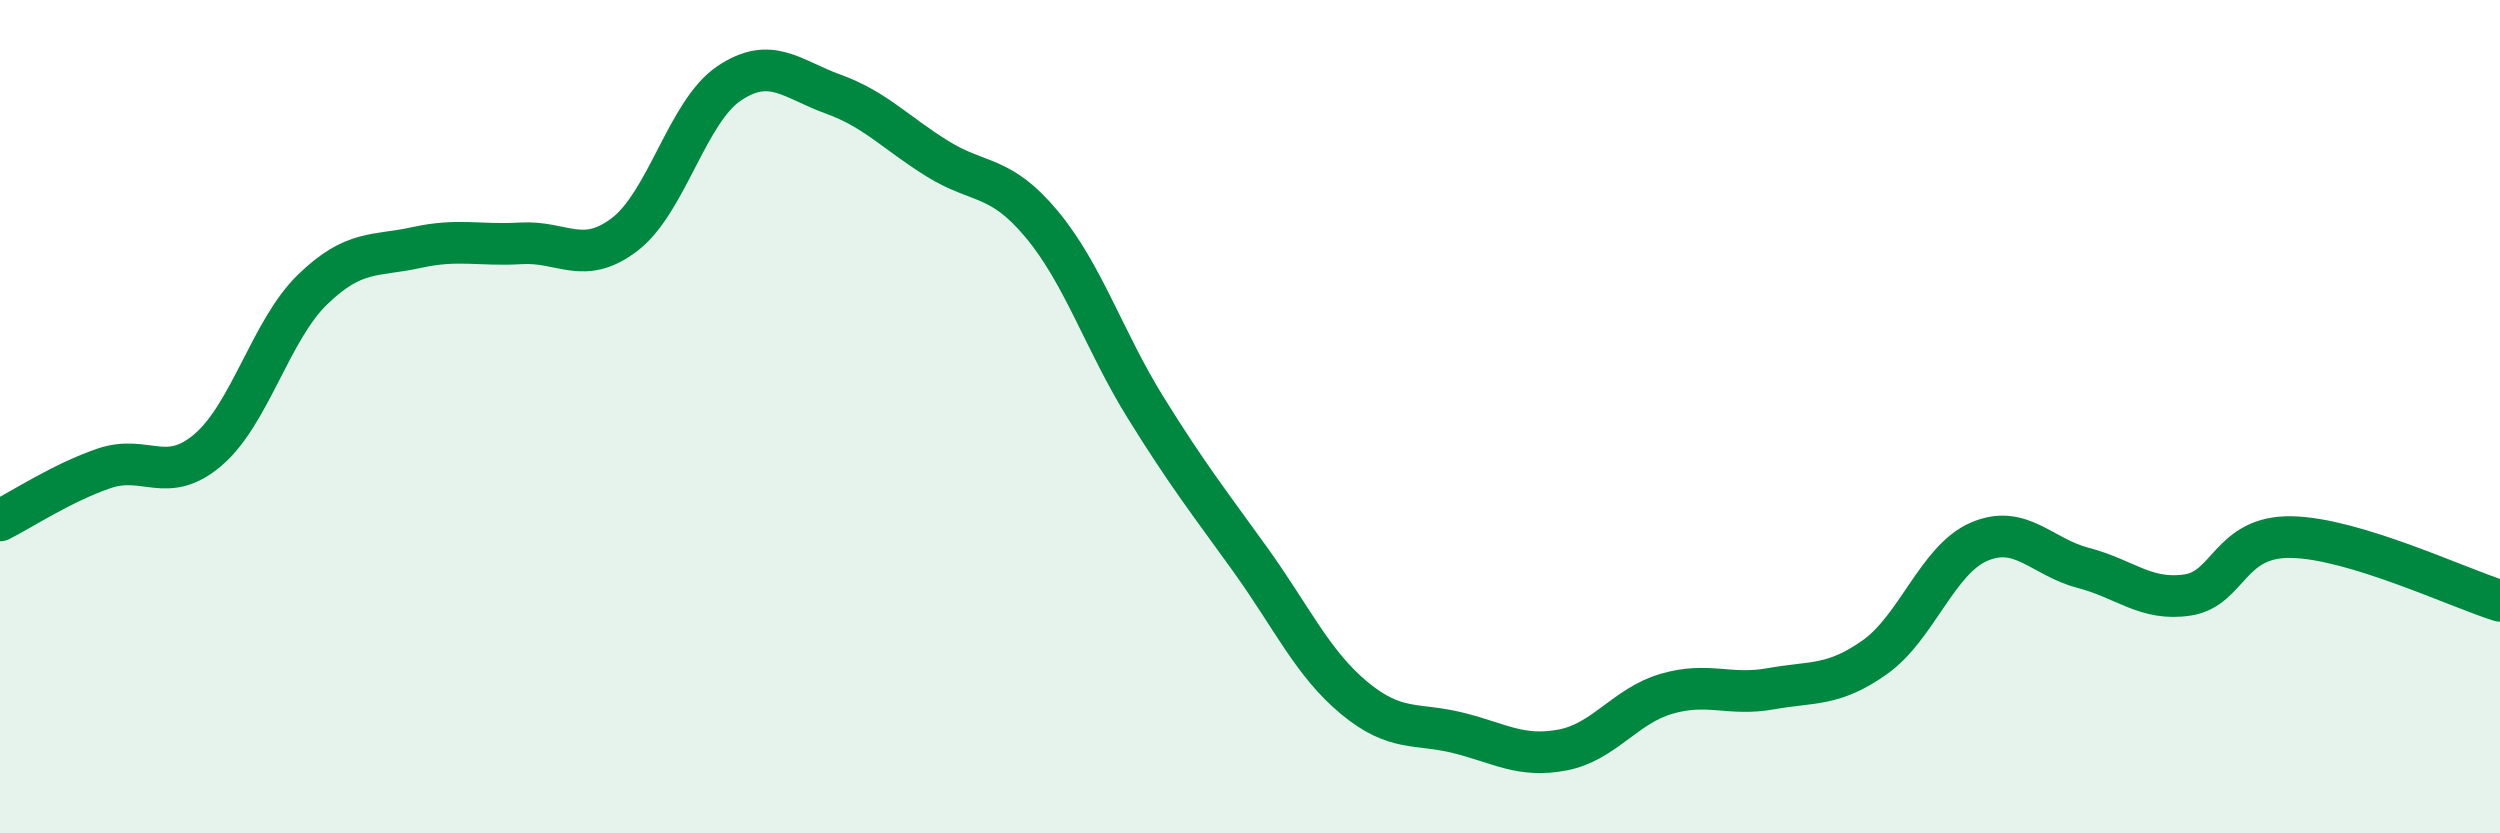 
    <svg width="60" height="20" viewBox="0 0 60 20" xmlns="http://www.w3.org/2000/svg">
      <path
        d="M 0,12.49 C 0.5,12.24 1.5,11.58 2.5,11.24 C 3.5,10.9 4,11.65 5,10.79 C 6,9.93 6.5,7.92 7.5,6.95 C 8.5,5.98 9,6.16 10,5.94 C 11,5.72 11.5,5.9 12.5,5.84 C 13.5,5.78 14,6.39 15,5.62 C 16,4.85 16.5,2.67 17.5,2 C 18.5,1.33 19,1.9 20,2.26 C 21,2.62 21.5,3.19 22.5,3.81 C 23.5,4.43 24,4.18 25,5.38 C 26,6.58 26.5,8.18 27.5,9.79 C 28.5,11.4 29,12.03 30,13.42 C 31,14.81 31.5,15.92 32.5,16.75 C 33.5,17.58 34,17.34 35,17.59 C 36,17.84 36.5,18.19 37.5,18 C 38.5,17.81 39,16.94 40,16.65 C 41,16.36 41.5,16.71 42.5,16.53 C 43.5,16.35 44,16.48 45,15.77 C 46,15.06 46.5,13.43 47.5,13 C 48.5,12.57 49,13.37 50,13.63 C 51,13.89 51.5,14.43 52.5,14.28 C 53.5,14.13 53.5,12.86 55,12.89 C 56.5,12.92 59,14.11 60,14.42L60 20L0 20Z"
        fill="#008740"
        opacity="0.1"
        stroke-linecap="round"
        stroke-linejoin="round"
      />
      <path
        d="M 0,12.49 C 0.5,12.24 1.5,11.58 2.5,11.24 C 3.5,10.9 4,11.65 5,10.79 C 6,9.93 6.5,7.92 7.5,6.95 C 8.5,5.98 9,6.16 10,5.94 C 11,5.72 11.5,5.9 12.5,5.84 C 13.5,5.78 14,6.39 15,5.62 C 16,4.85 16.5,2.67 17.5,2 C 18.5,1.33 19,1.9 20,2.26 C 21,2.62 21.5,3.19 22.5,3.81 C 23.5,4.43 24,4.18 25,5.38 C 26,6.58 26.5,8.18 27.5,9.79 C 28.5,11.4 29,12.03 30,13.42 C 31,14.81 31.5,15.92 32.5,16.75 C 33.5,17.58 34,17.34 35,17.59 C 36,17.84 36.5,18.19 37.5,18 C 38.5,17.81 39,16.94 40,16.65 C 41,16.36 41.5,16.71 42.5,16.53 C 43.5,16.35 44,16.48 45,15.77 C 46,15.06 46.5,13.43 47.5,13 C 48.5,12.57 49,13.37 50,13.63 C 51,13.89 51.5,14.43 52.5,14.28 C 53.5,14.13 53.5,12.86 55,12.89 C 56.5,12.92 59,14.11 60,14.42"
        stroke="#008740"
        stroke-width="1"
        fill="none"
        stroke-linecap="round"
        stroke-linejoin="round"
      />
    </svg>
  